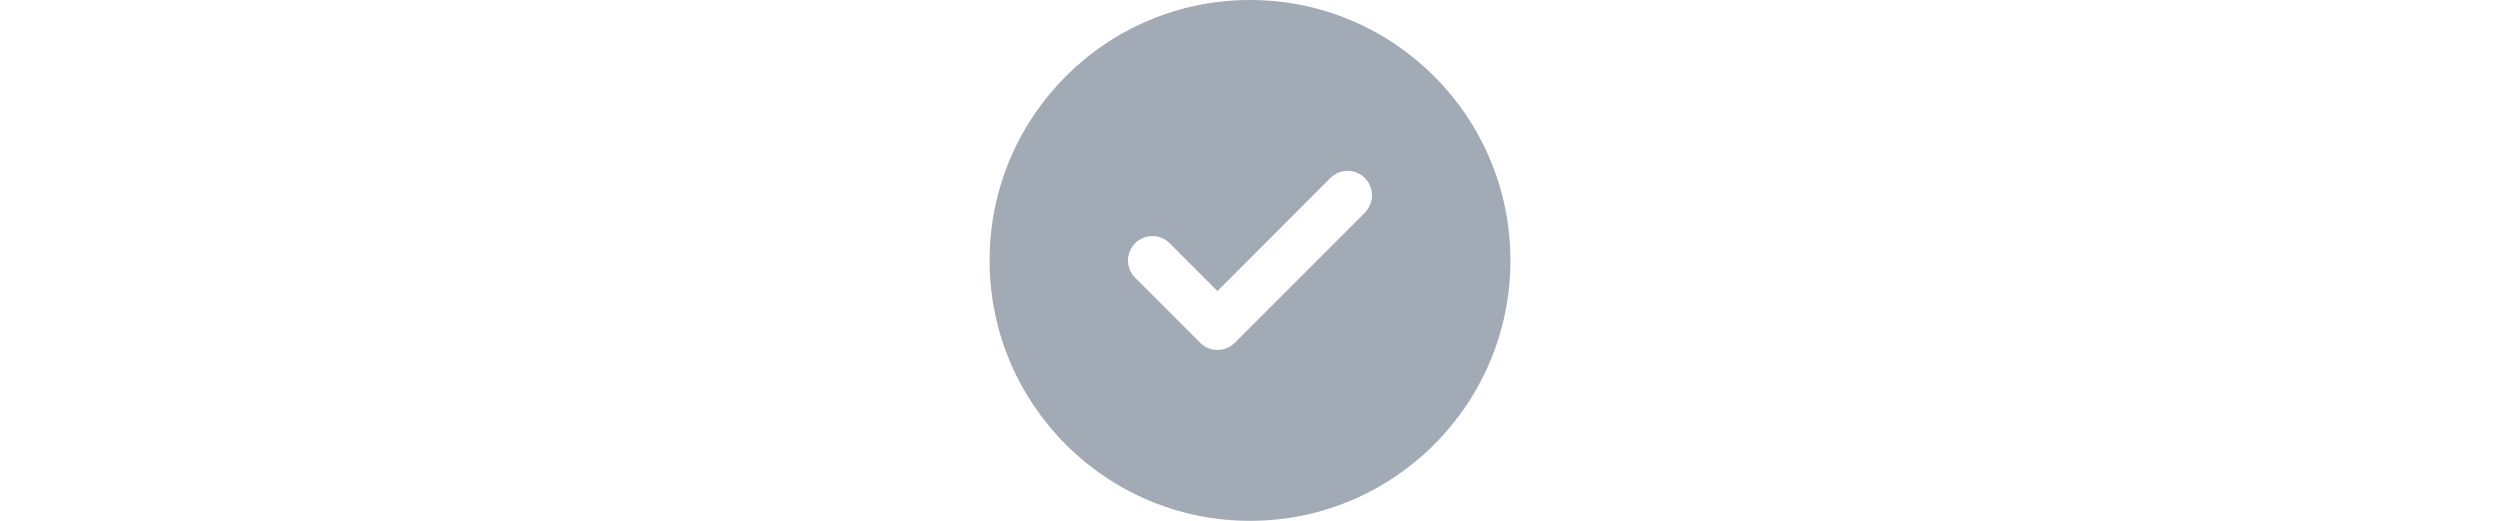 <?xml version="1.0" encoding="UTF-8"?>
<svg id="Ebene_1" data-name="Ebene 1" xmlns="http://www.w3.org/2000/svg" viewBox="0 0 960 200">
  <defs>
    <style>
      .cls-1 {
        fill: #a2aab6;
      }
    </style>
  </defs>
  <path class="cls-1" d="M480,200c55.23,0,100-44.77,100-100S535.23,0,480,0s-100,44.77-100,100,44.77,100,100,100ZM524.14,81.64l-50,50c-3.67,3.67-9.61,3.67-13.24,0l-25-25c-3.67-3.67-3.67-9.61,0-13.24s9.61-3.67,13.24,0l18.36,18.36,43.36-43.4c3.67-3.67,9.61-3.67,13.24,0s3.67,9.61,0,13.24l.04.04Z"/>
</svg>
